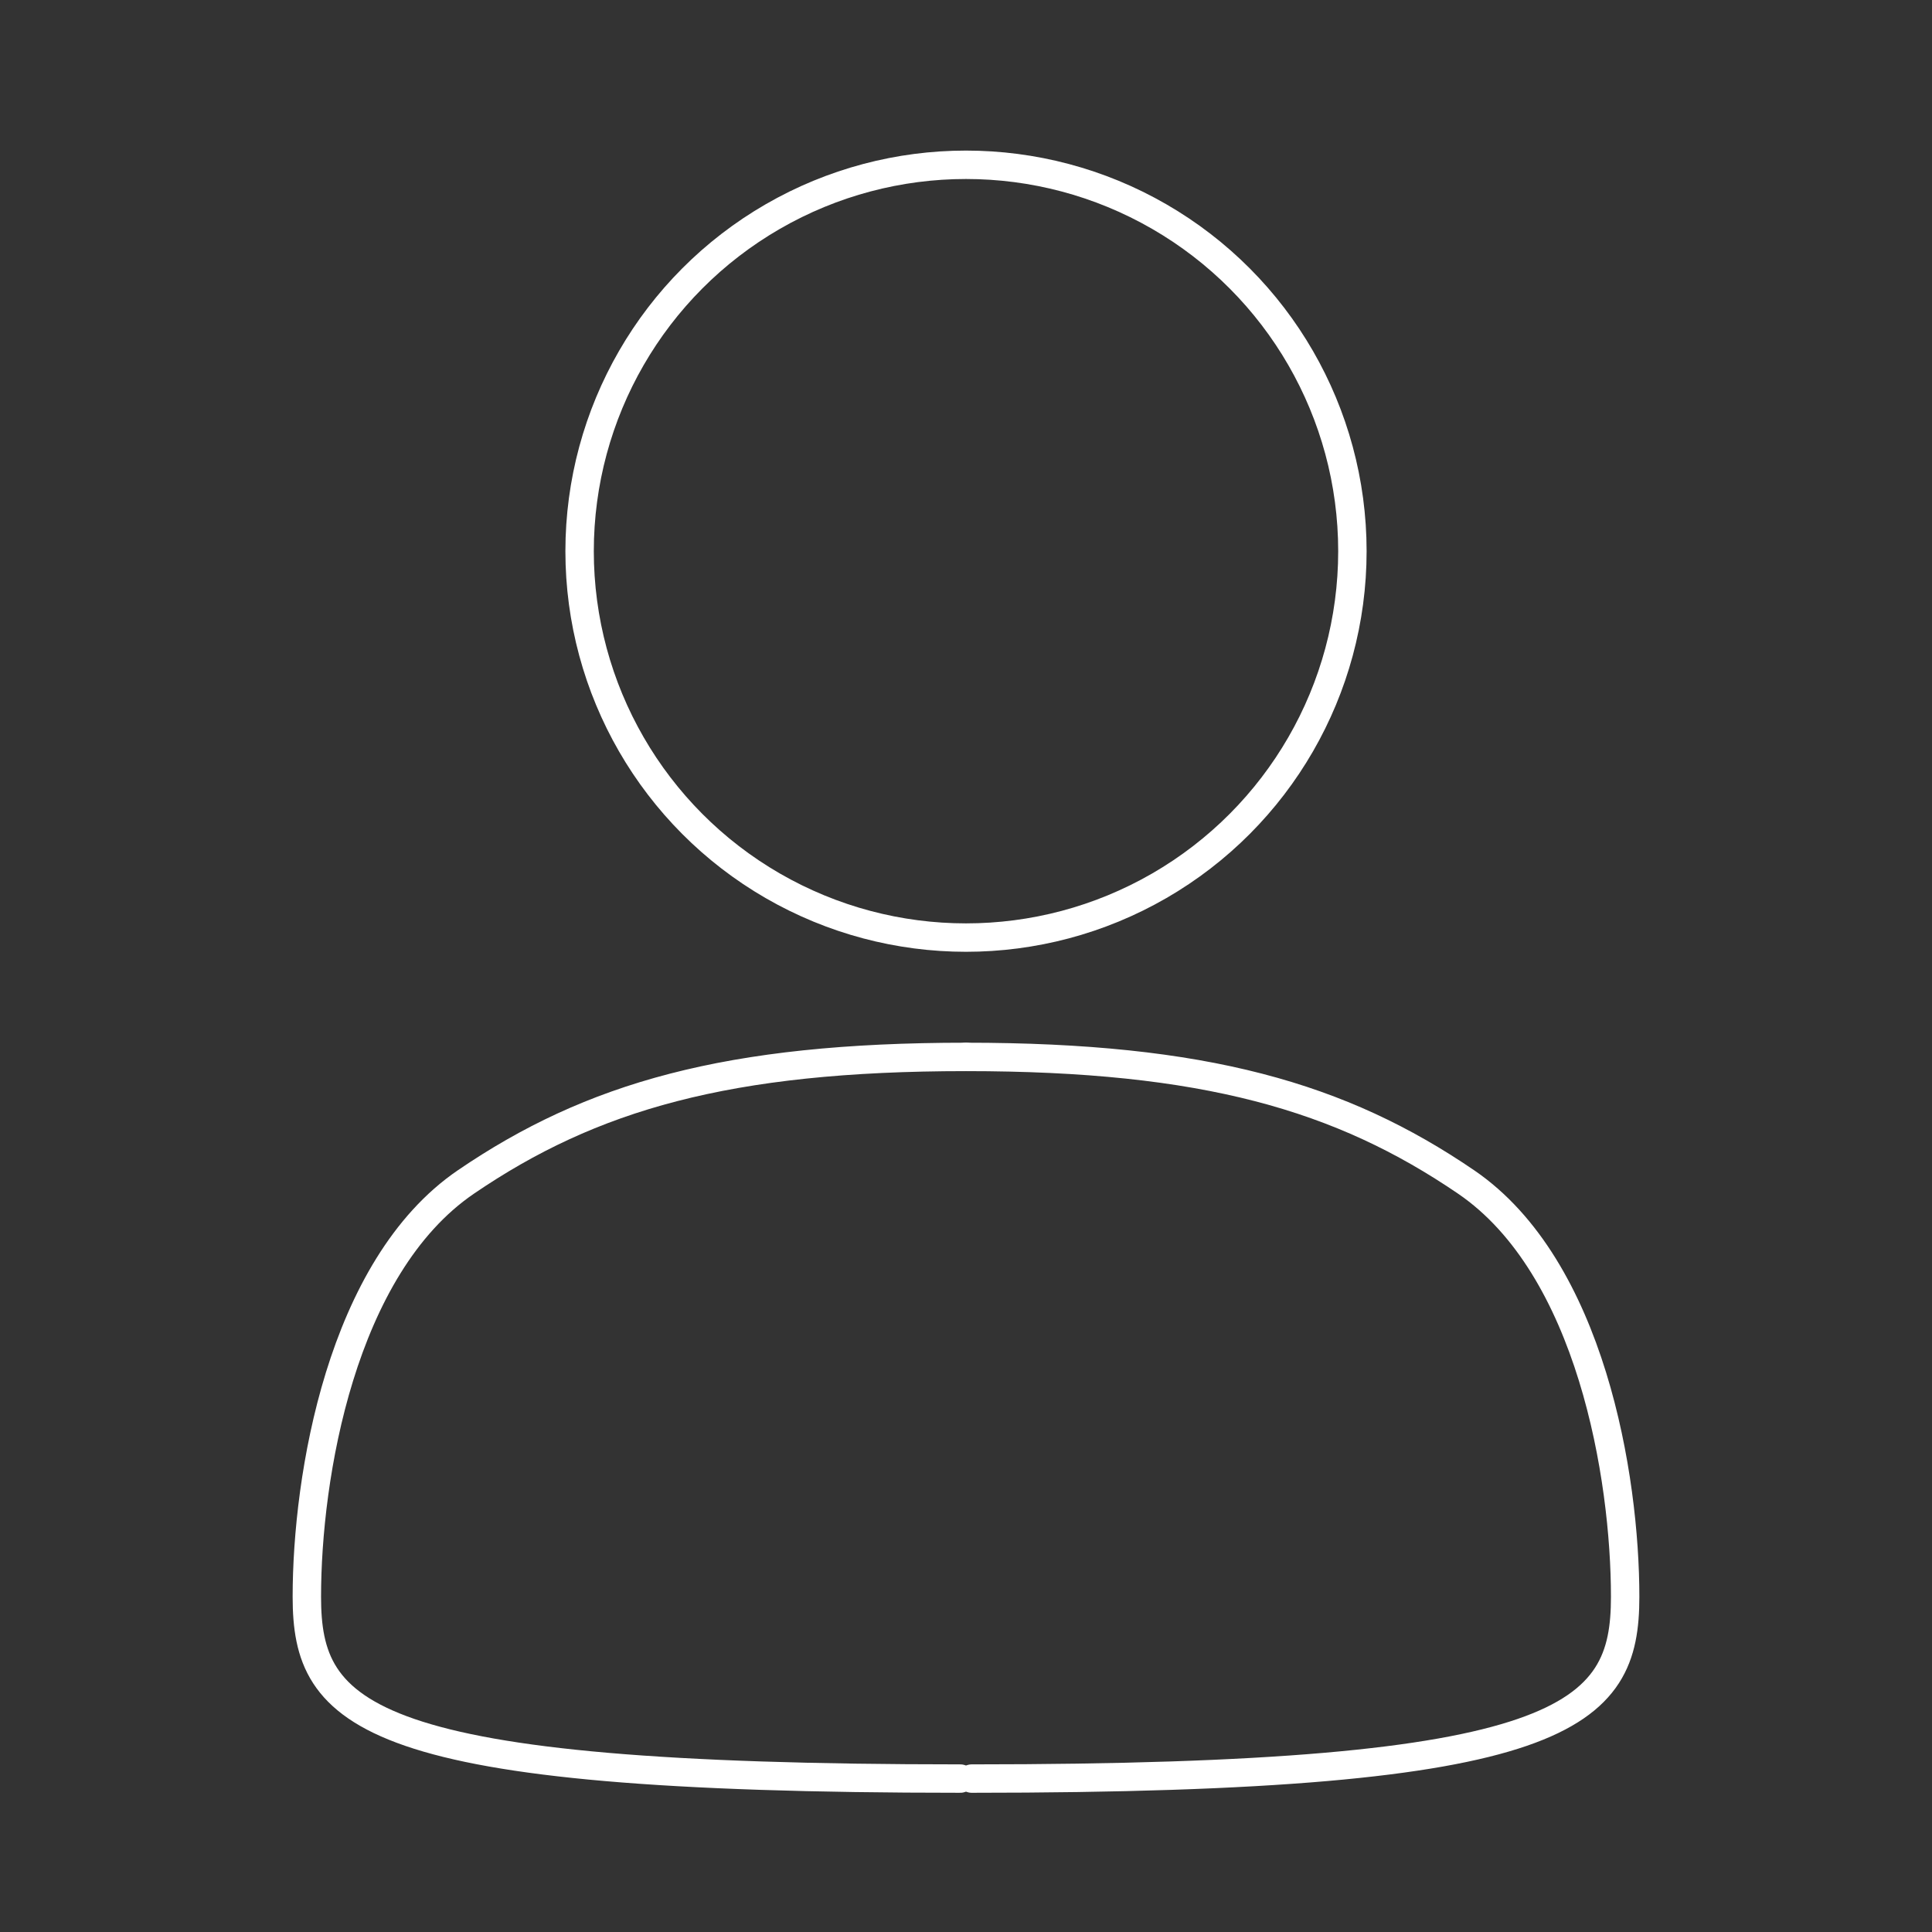 <?xml version="1.0" encoding="utf-8"?>
<!-- Generator: Adobe Illustrator 26.0.2, SVG Export Plug-In . SVG Version: 6.00 Build 0)  -->
<svg version="1.1" id="Icons" xmlns="http://www.w3.org/2000/svg" xmlns:xlink="http://www.w3.org/1999/xlink" x="0px" y="0px"
	 viewBox="0 0 34 34" style="enable-background:new 0 0 34 34;" xml:space="preserve">
<rect x="0" y="0" width="34" height="34" fill="#333333" stroke="none"/>
<style type="text/css">
	.st0{fill:none;stroke:#fff;stroke-width:0.5;stroke-linecap:round;stroke-linejoin:round;}
</style>
<g>
	<circle class="st0" cx="17" cy="9.7" r="6.8"/>
	<path class="st0" d="M17,18.6c4.2,0,6.6,0.7,8.8,2.2c2.2,1.5,2.8,5.2,2.8,7.3s-1,3.2-11.5,3.2"/>
	<path class="st0" d="M17,18.6c-4.2,0-6.6,0.7-8.8,2.2c-2.2,1.5-2.8,5.2-2.8,7.3s1,3.2,11.5,3.2"/>
</g>
</svg>
